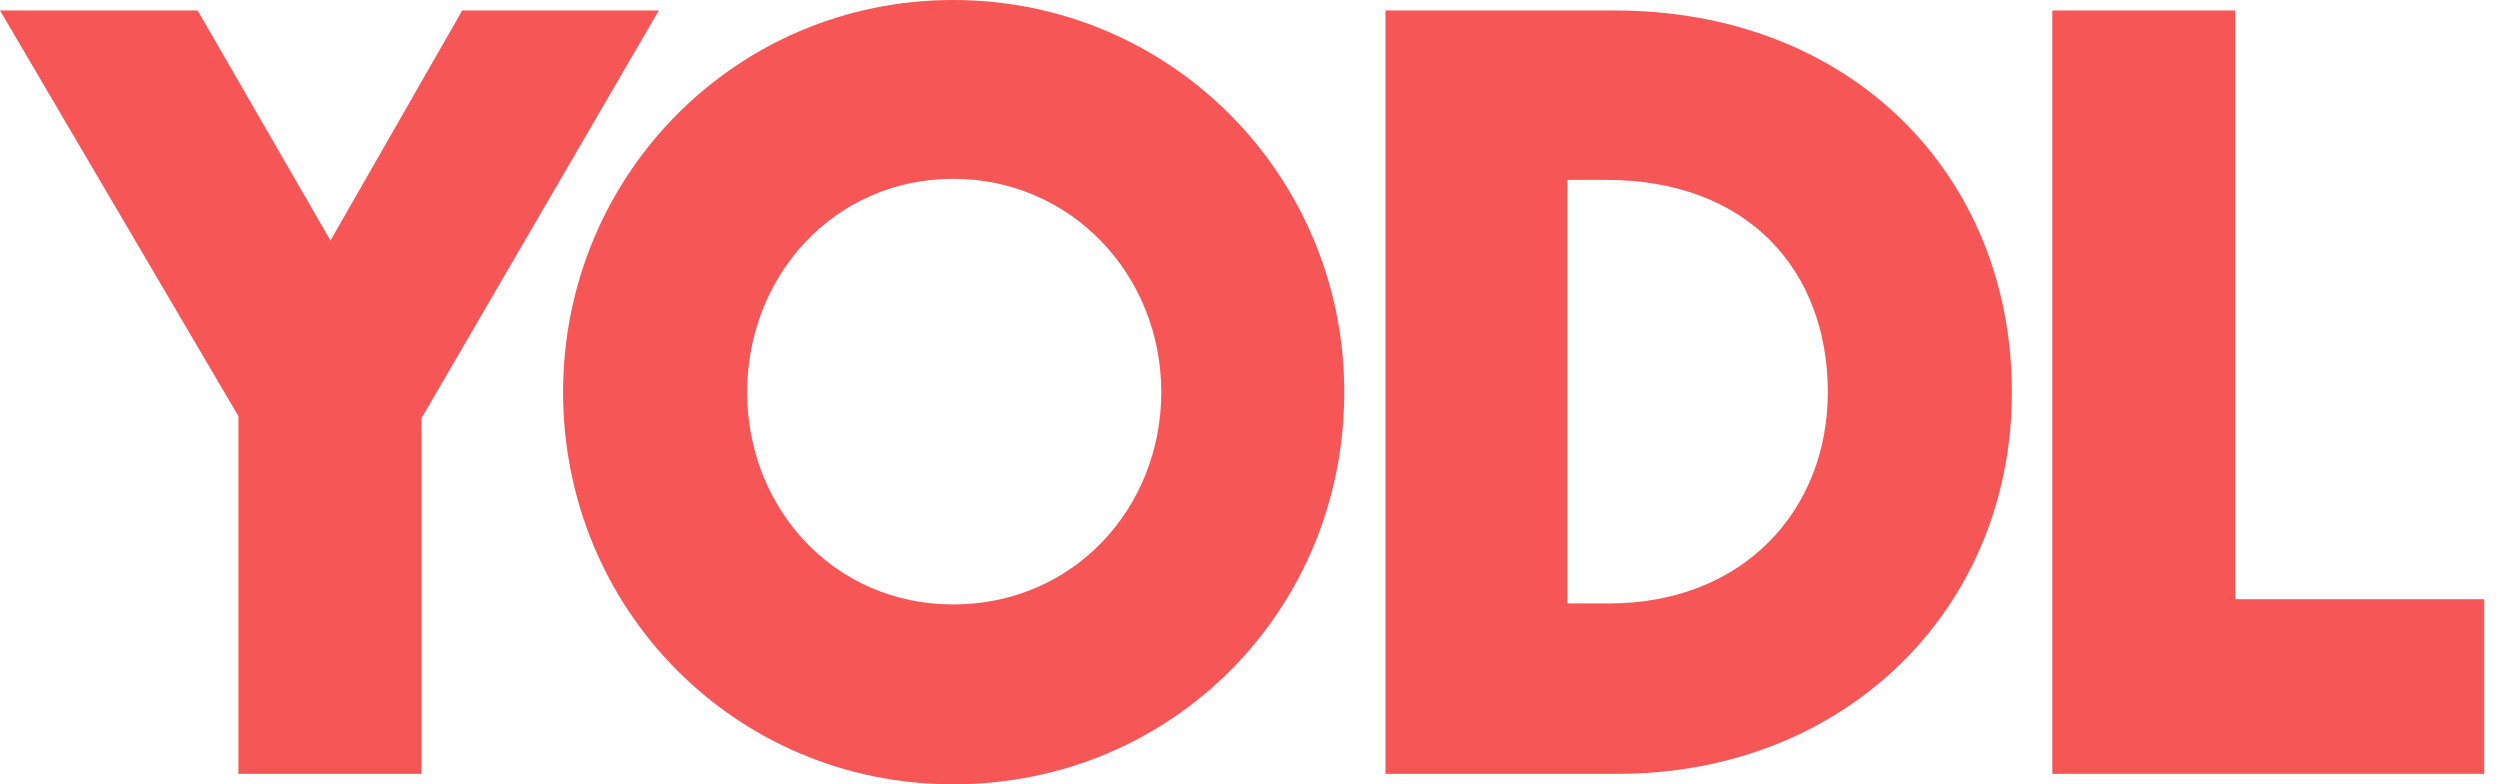 <svg width="102" height="32" viewBox="0 0 102 32" fill="none" xmlns="http://www.w3.org/2000/svg">
<g id="YODL Logo">
<path id="Vector" d="M83.735 31.573V0.427H91.202V24.448H101.357V31.573H83.735Z" fill="#F65656"/>
<path id="Vector_2" d="M56.527 31.573V0.427H65.871C75.556 0.427 82.084 7.168 82.084 16C82.084 24.875 75.258 31.573 65.999 31.573H56.527ZM65.53 7.339H63.951V24.619H65.658C71.119 24.619 74.575 20.821 74.575 16C74.575 11.093 71.375 7.339 65.53 7.339Z" fill="#F65656"/>
<path id="Vector_3" d="M38.889 32C30.014 32 22.974 24.875 22.974 16C22.974 7.168 30.014 0 38.889 0C47.764 0 54.846 7.168 54.846 16C54.846 24.875 47.849 32 38.889 32ZM38.889 24.661C43.796 24.661 47.38 20.736 47.38 16C47.38 11.221 43.71 7.296 38.889 7.296C34.068 7.296 30.484 11.221 30.484 16C30.484 20.736 34.025 24.661 38.889 24.661Z" fill="#F65656"/>
<path id="Vector_4" d="M9.728 31.573V16.981L0 0.427H8.064L13.483 9.813L18.859 0.427H26.88L17.195 17.067V31.573H9.728Z" fill="#F65656"/>
</g>
</svg>
